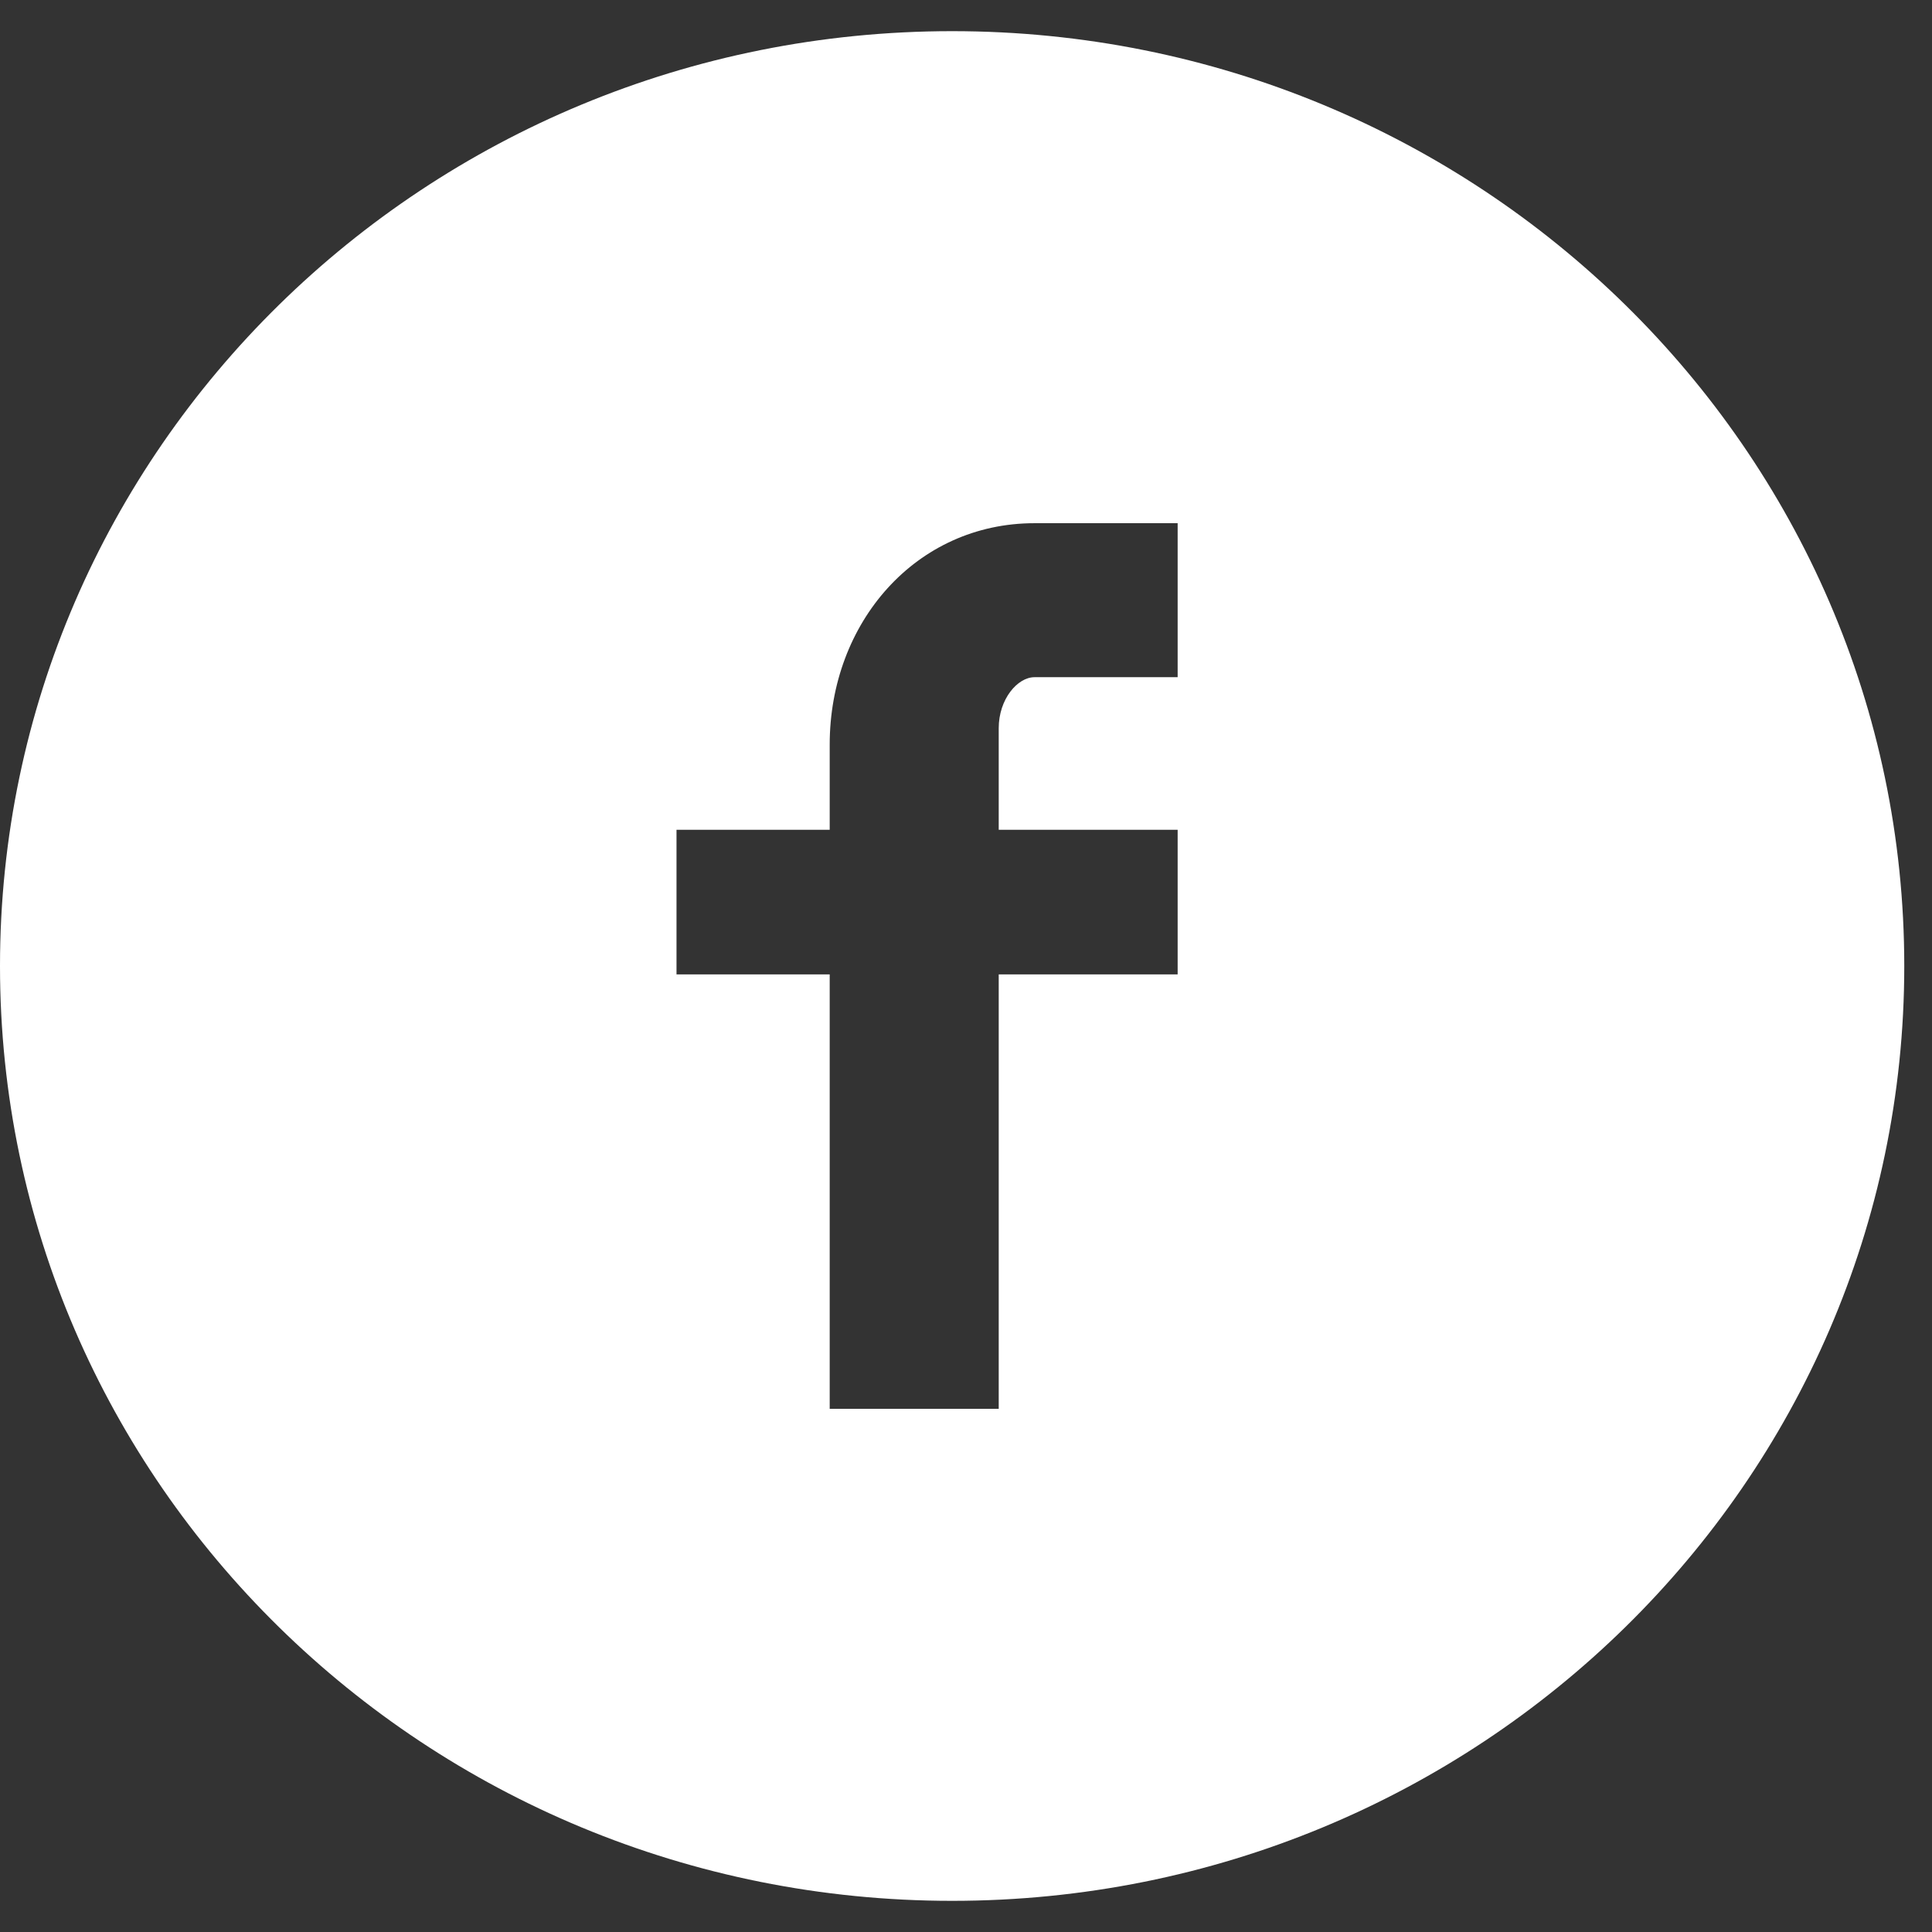 <svg width="31" height="31" viewBox="0 0 31 31" fill="none" xmlns="http://www.w3.org/2000/svg">
<rect x="0" y="0" width="31" height="31" fill="#333333" stroke="none"/>
<g clip-path="url(#clip0_361_863)">
<g clip-path="url(#clip1_361_863)">
<g clip-path="url(#clip2_361_863)">
<path fill-rule="evenodd" clip-rule="evenodd" d="M18.896 10.866H16.599C16.328 10.866 16.025 11.216 16.025 11.685V13.314H18.896V15.635H16.025V22.605H13.313V15.635H10.855V13.314H13.313V11.947C13.313 9.988 14.698 8.395 16.599 8.395H18.896V10.866ZM15.278 0.5C6.84 0.5 0 7.216 0 15.5C0 23.785 6.84 30.5 15.278 30.5C23.715 30.5 30.555 23.785 30.555 15.5C30.555 7.216 23.715 0.5 15.278 0.5Z" fill="white"/>
</g>
</g>
</g>
<defs>
<clipPath id="clip0_361_863">
<rect width="31" height="30" fill="white" transform="translate(0 0.5)"/>
</clipPath>
<clipPath id="clip1_361_863">
<rect width="31" height="30" fill="white" transform="translate(0 0.5)"/>
</clipPath>
<clipPath id="clip2_361_863">
<rect width="31" height="30" fill="white" transform="translate(0 0.5)"/>
</clipPath>
</defs>
</svg>
